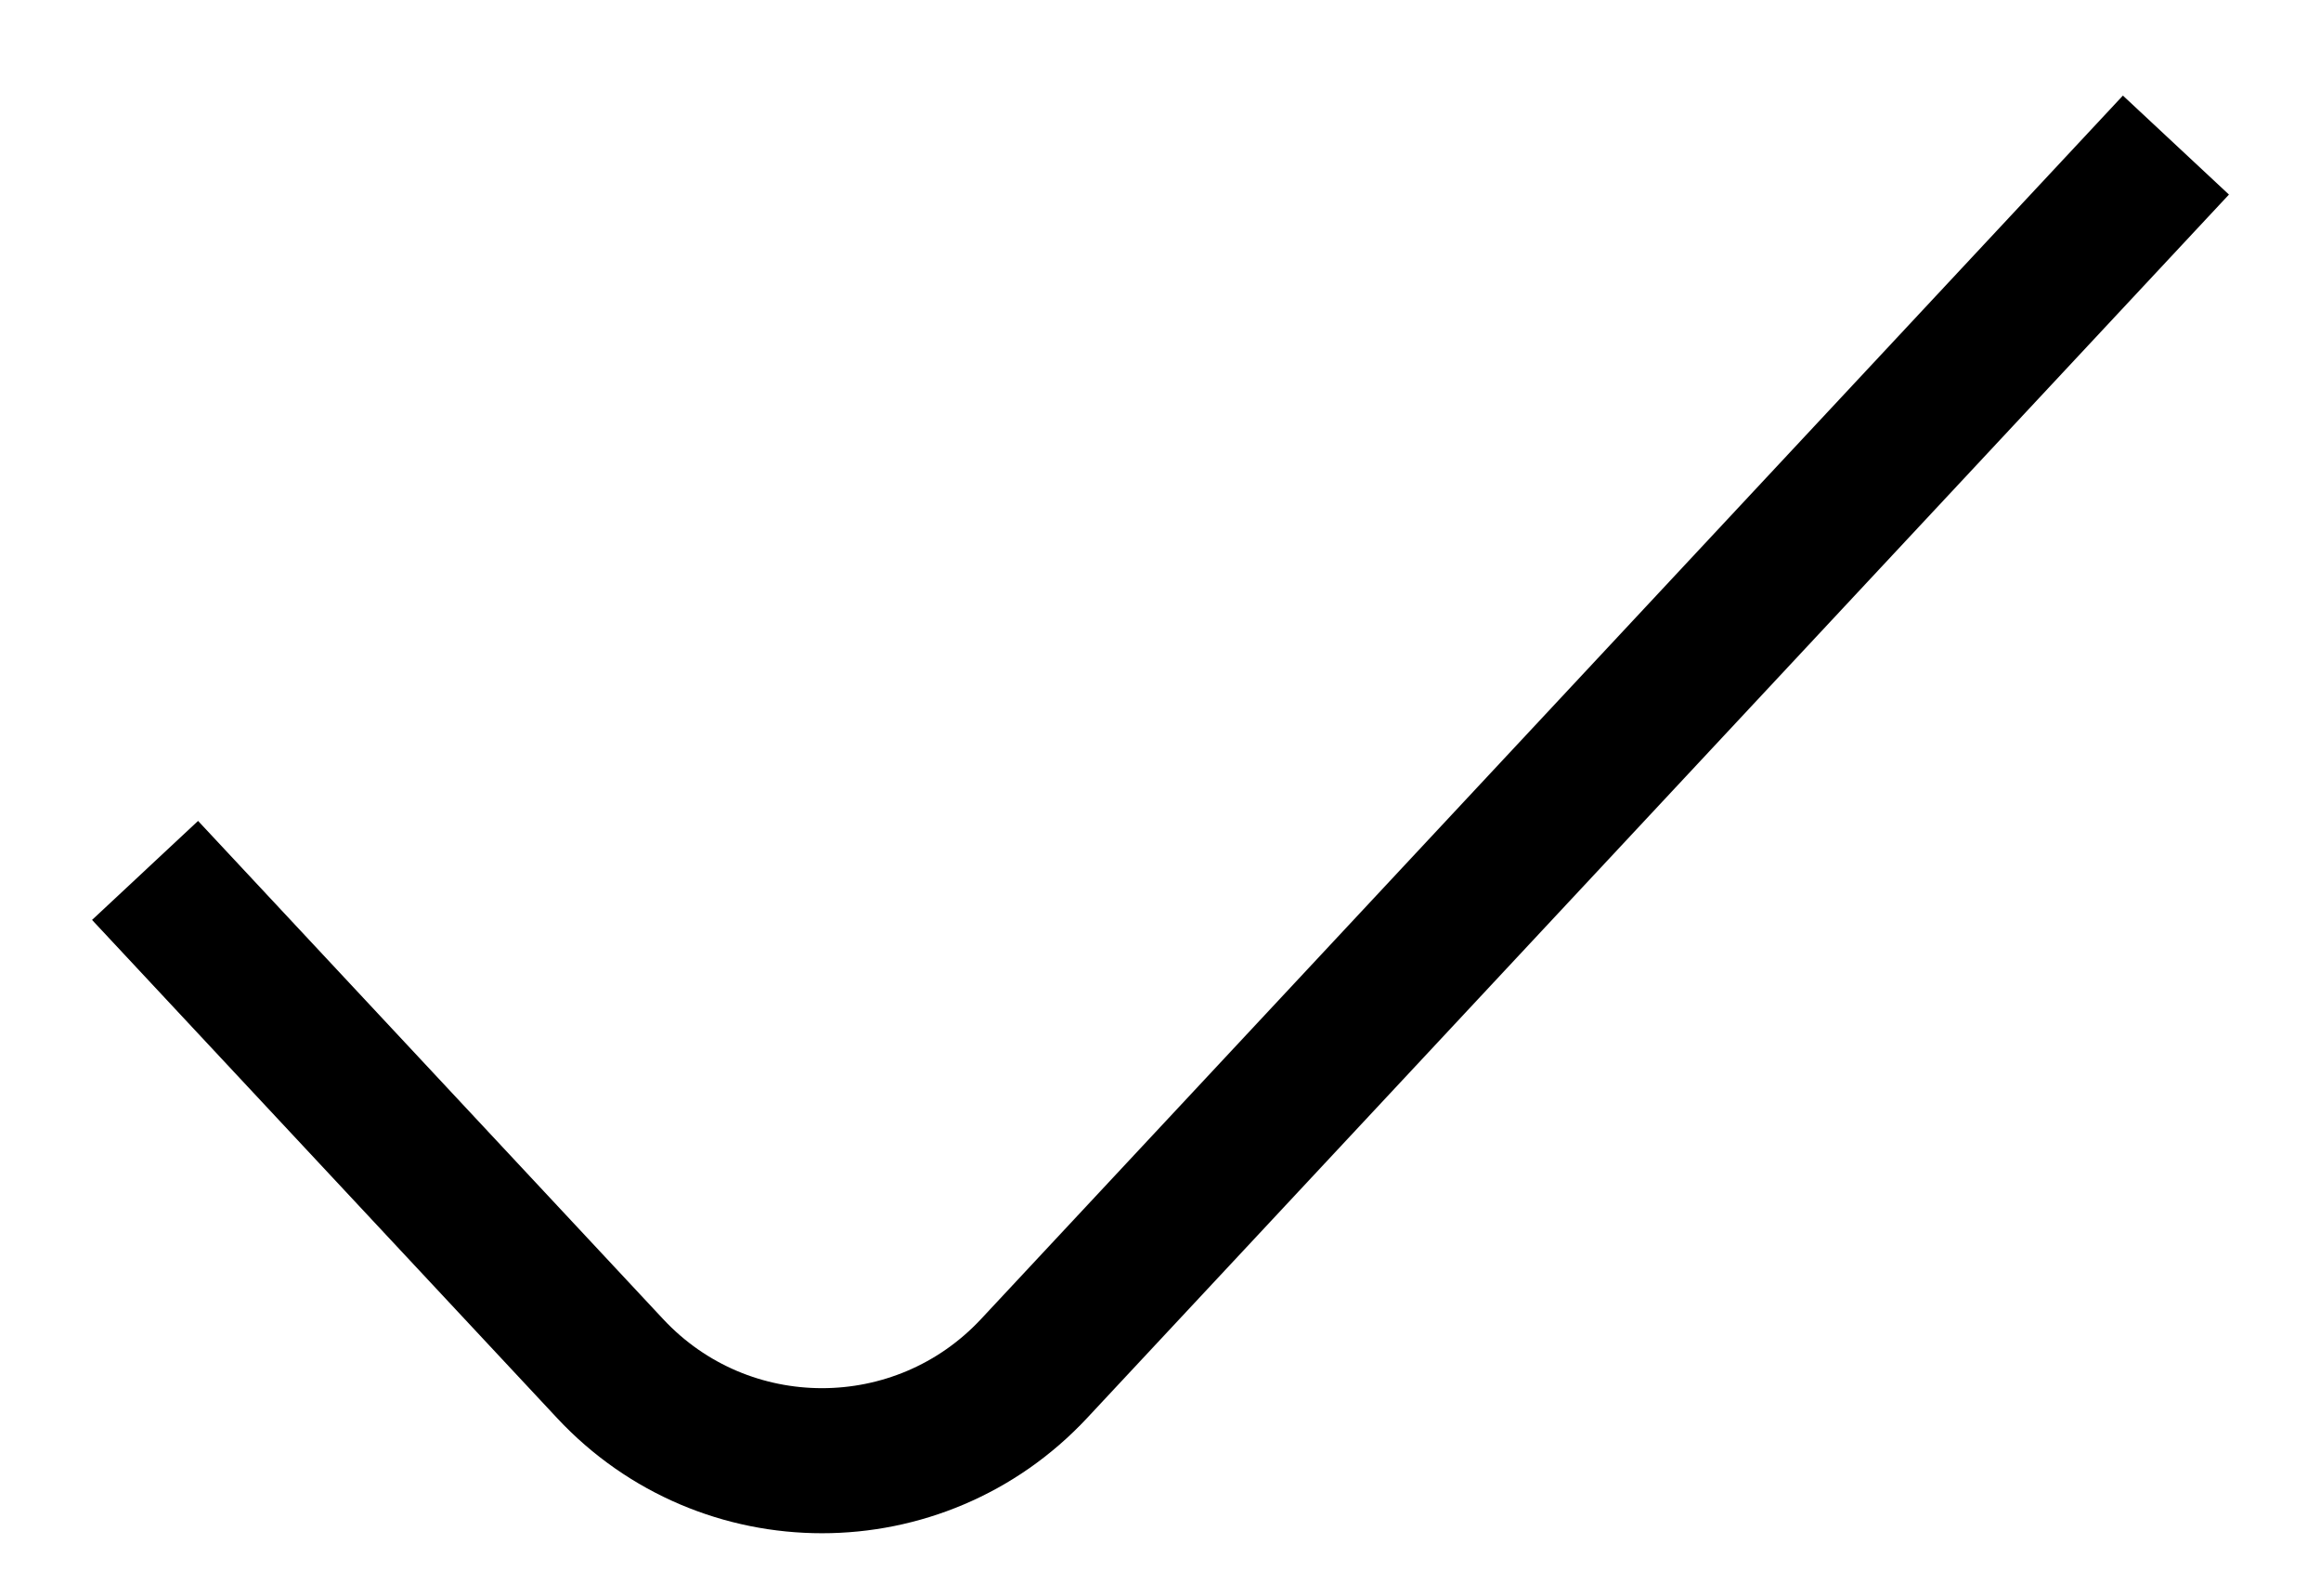 <?xml version="1.0" encoding="UTF-8"?> <svg xmlns="http://www.w3.org/2000/svg" width="16" height="11" viewBox="0 0 16 11" fill="none"> <path d="M1 6L4.205 9.433C4.995 10.281 6.338 10.281 7.129 9.433L15 1" stroke="black"></path> </svg> 